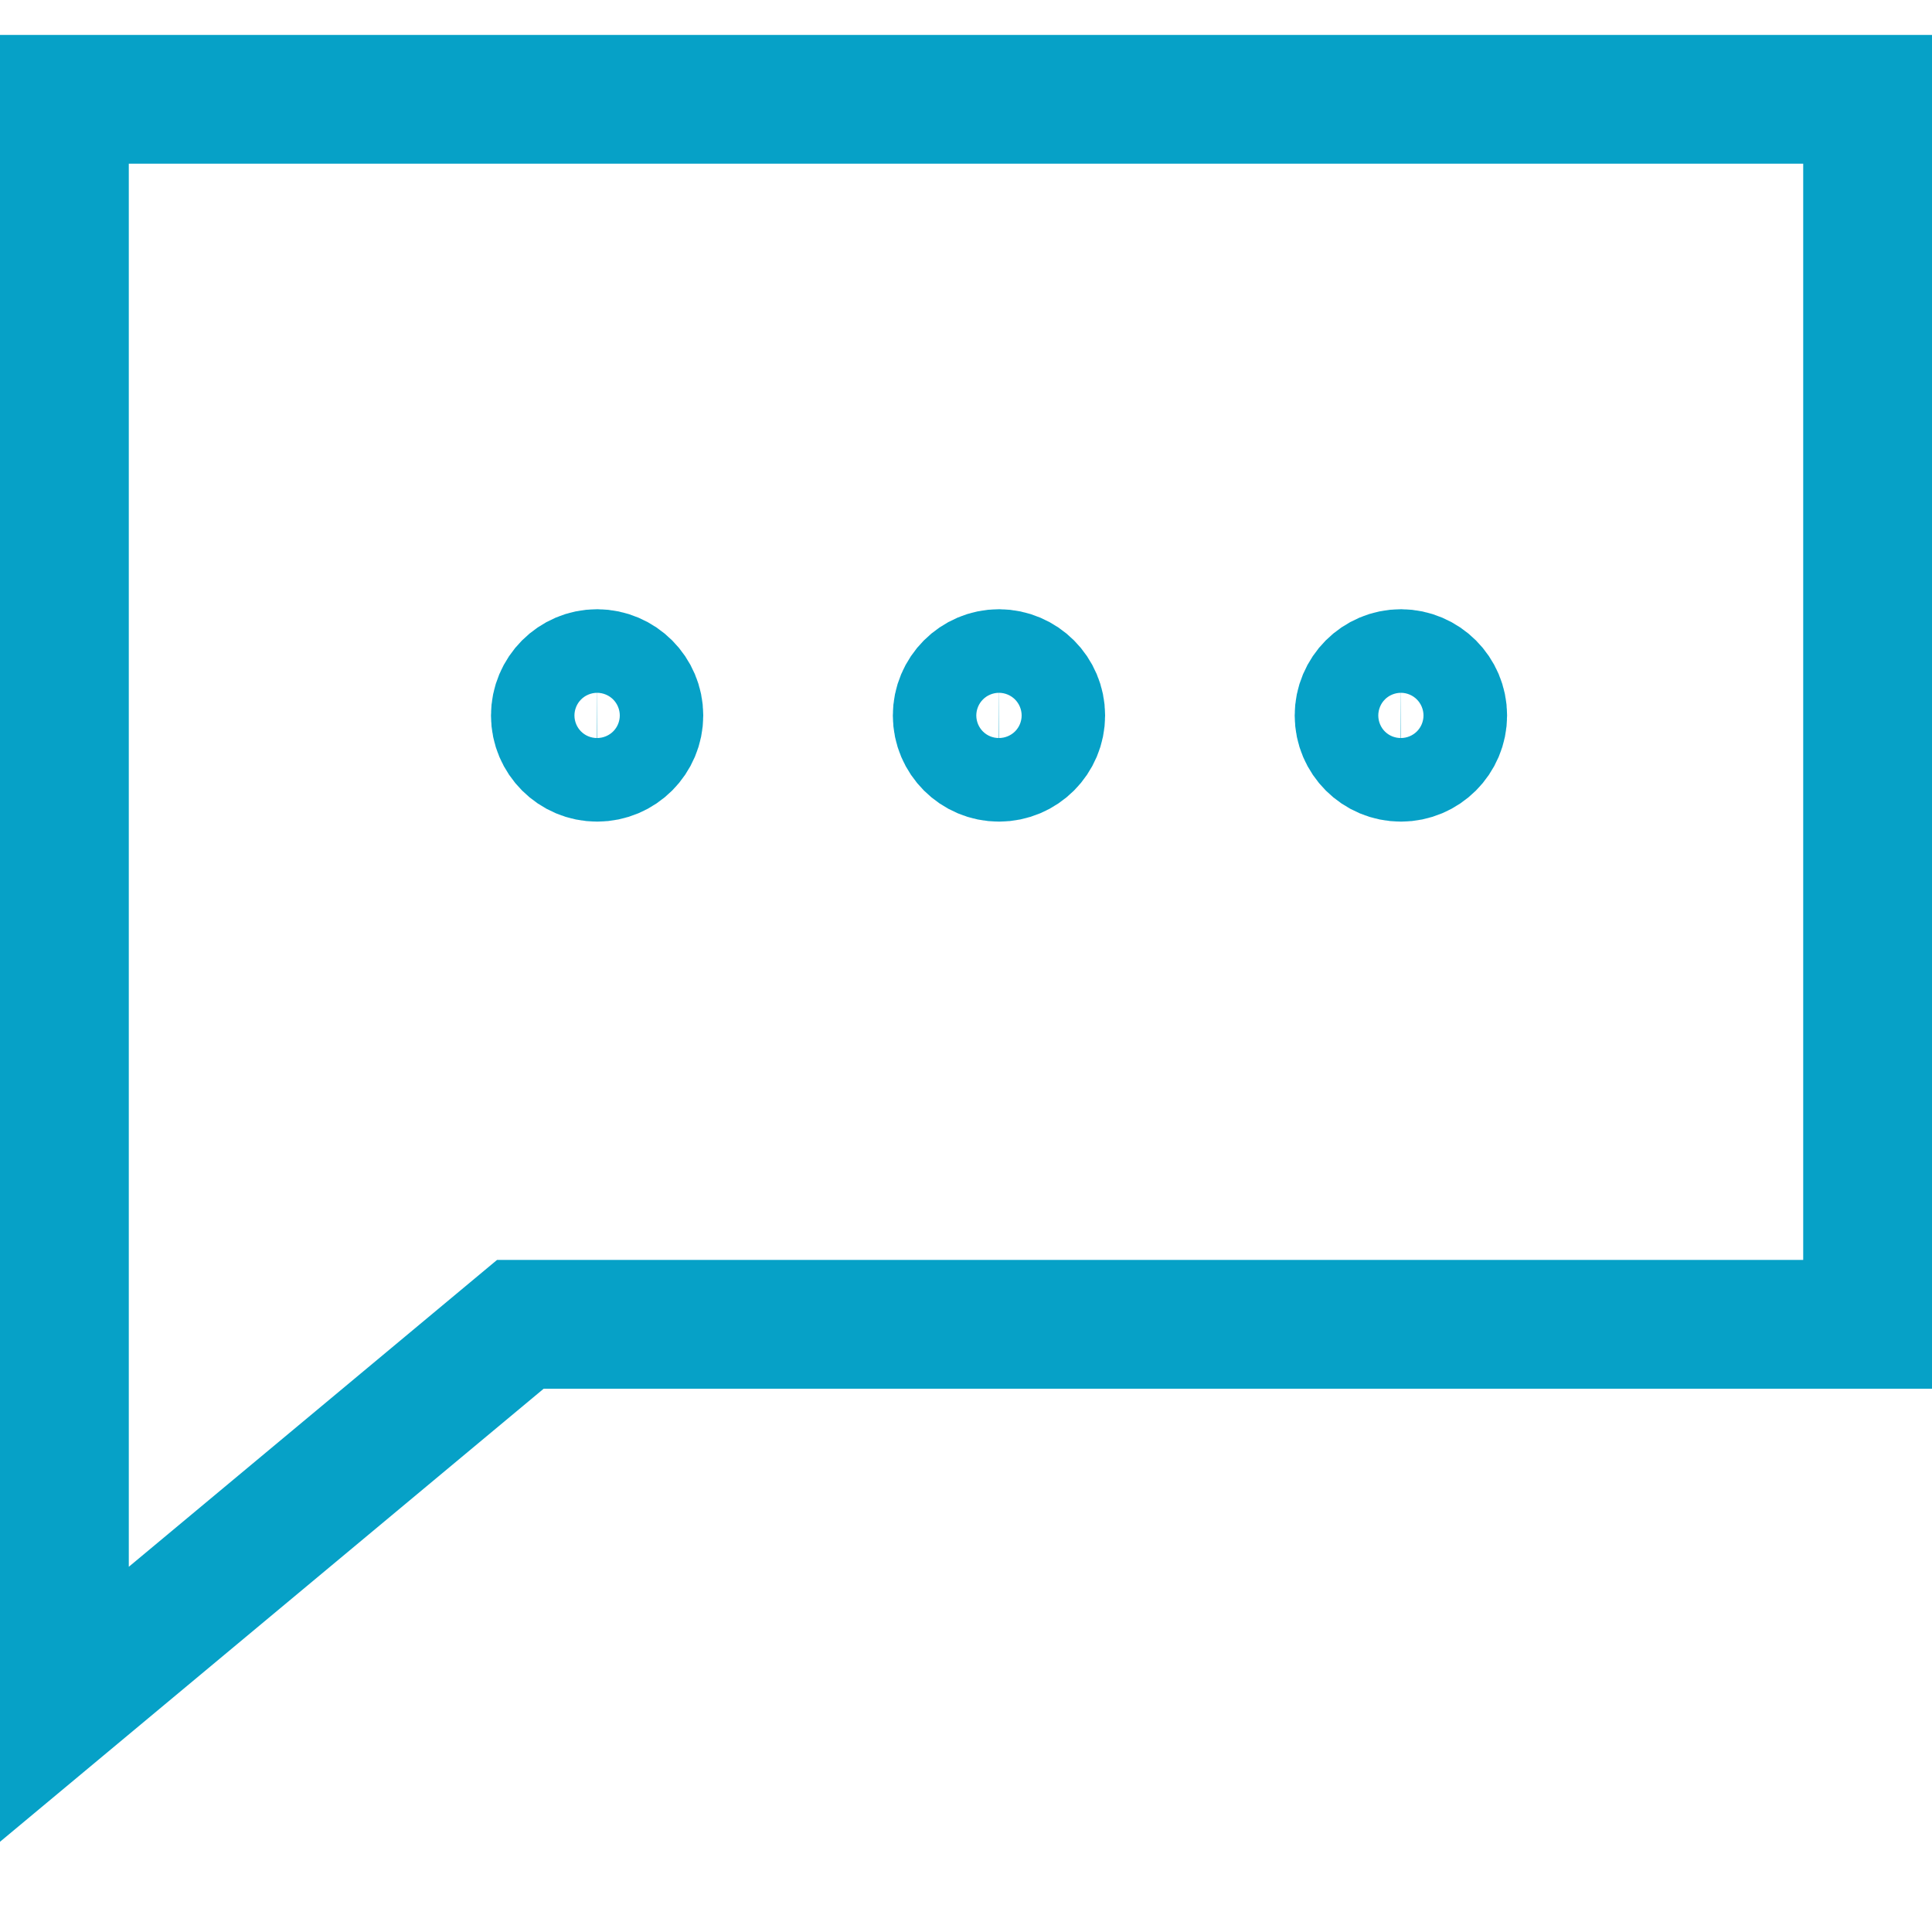 <?xml version="1.0" encoding="UTF-8"?> <svg xmlns="http://www.w3.org/2000/svg" width="15" height="15" viewBox="0 0 15 15" fill="none"><path d="M0.5 13.232V0.771H14.5V10.282H4.04L0.5 13.232Z" stroke="#06A1C7" stroke-miterlimit="10"></path><path d="M4.636 5.23C4.815 5.231 4.96 5.376 4.96 5.555C4.96 5.734 4.815 5.879 4.636 5.879C4.457 5.879 4.312 5.734 4.312 5.555C4.312 5.376 4.457 5.23 4.636 5.23Z" stroke="#06A1C7"></path><path d="M7.756 5.23C7.935 5.231 8.08 5.376 8.08 5.555C8.08 5.734 7.935 5.879 7.756 5.879C7.577 5.879 7.432 5.734 7.432 5.555C7.432 5.376 7.577 5.23 7.756 5.23Z" stroke="#06A1C7"></path><path d="M10.877 5.23C11.055 5.231 11.201 5.376 11.201 5.555C11.201 5.734 11.055 5.879 10.877 5.879C10.697 5.879 10.552 5.734 10.552 5.555C10.552 5.376 10.697 5.23 10.877 5.23Z" stroke="#06A1C7"></path></svg> 
